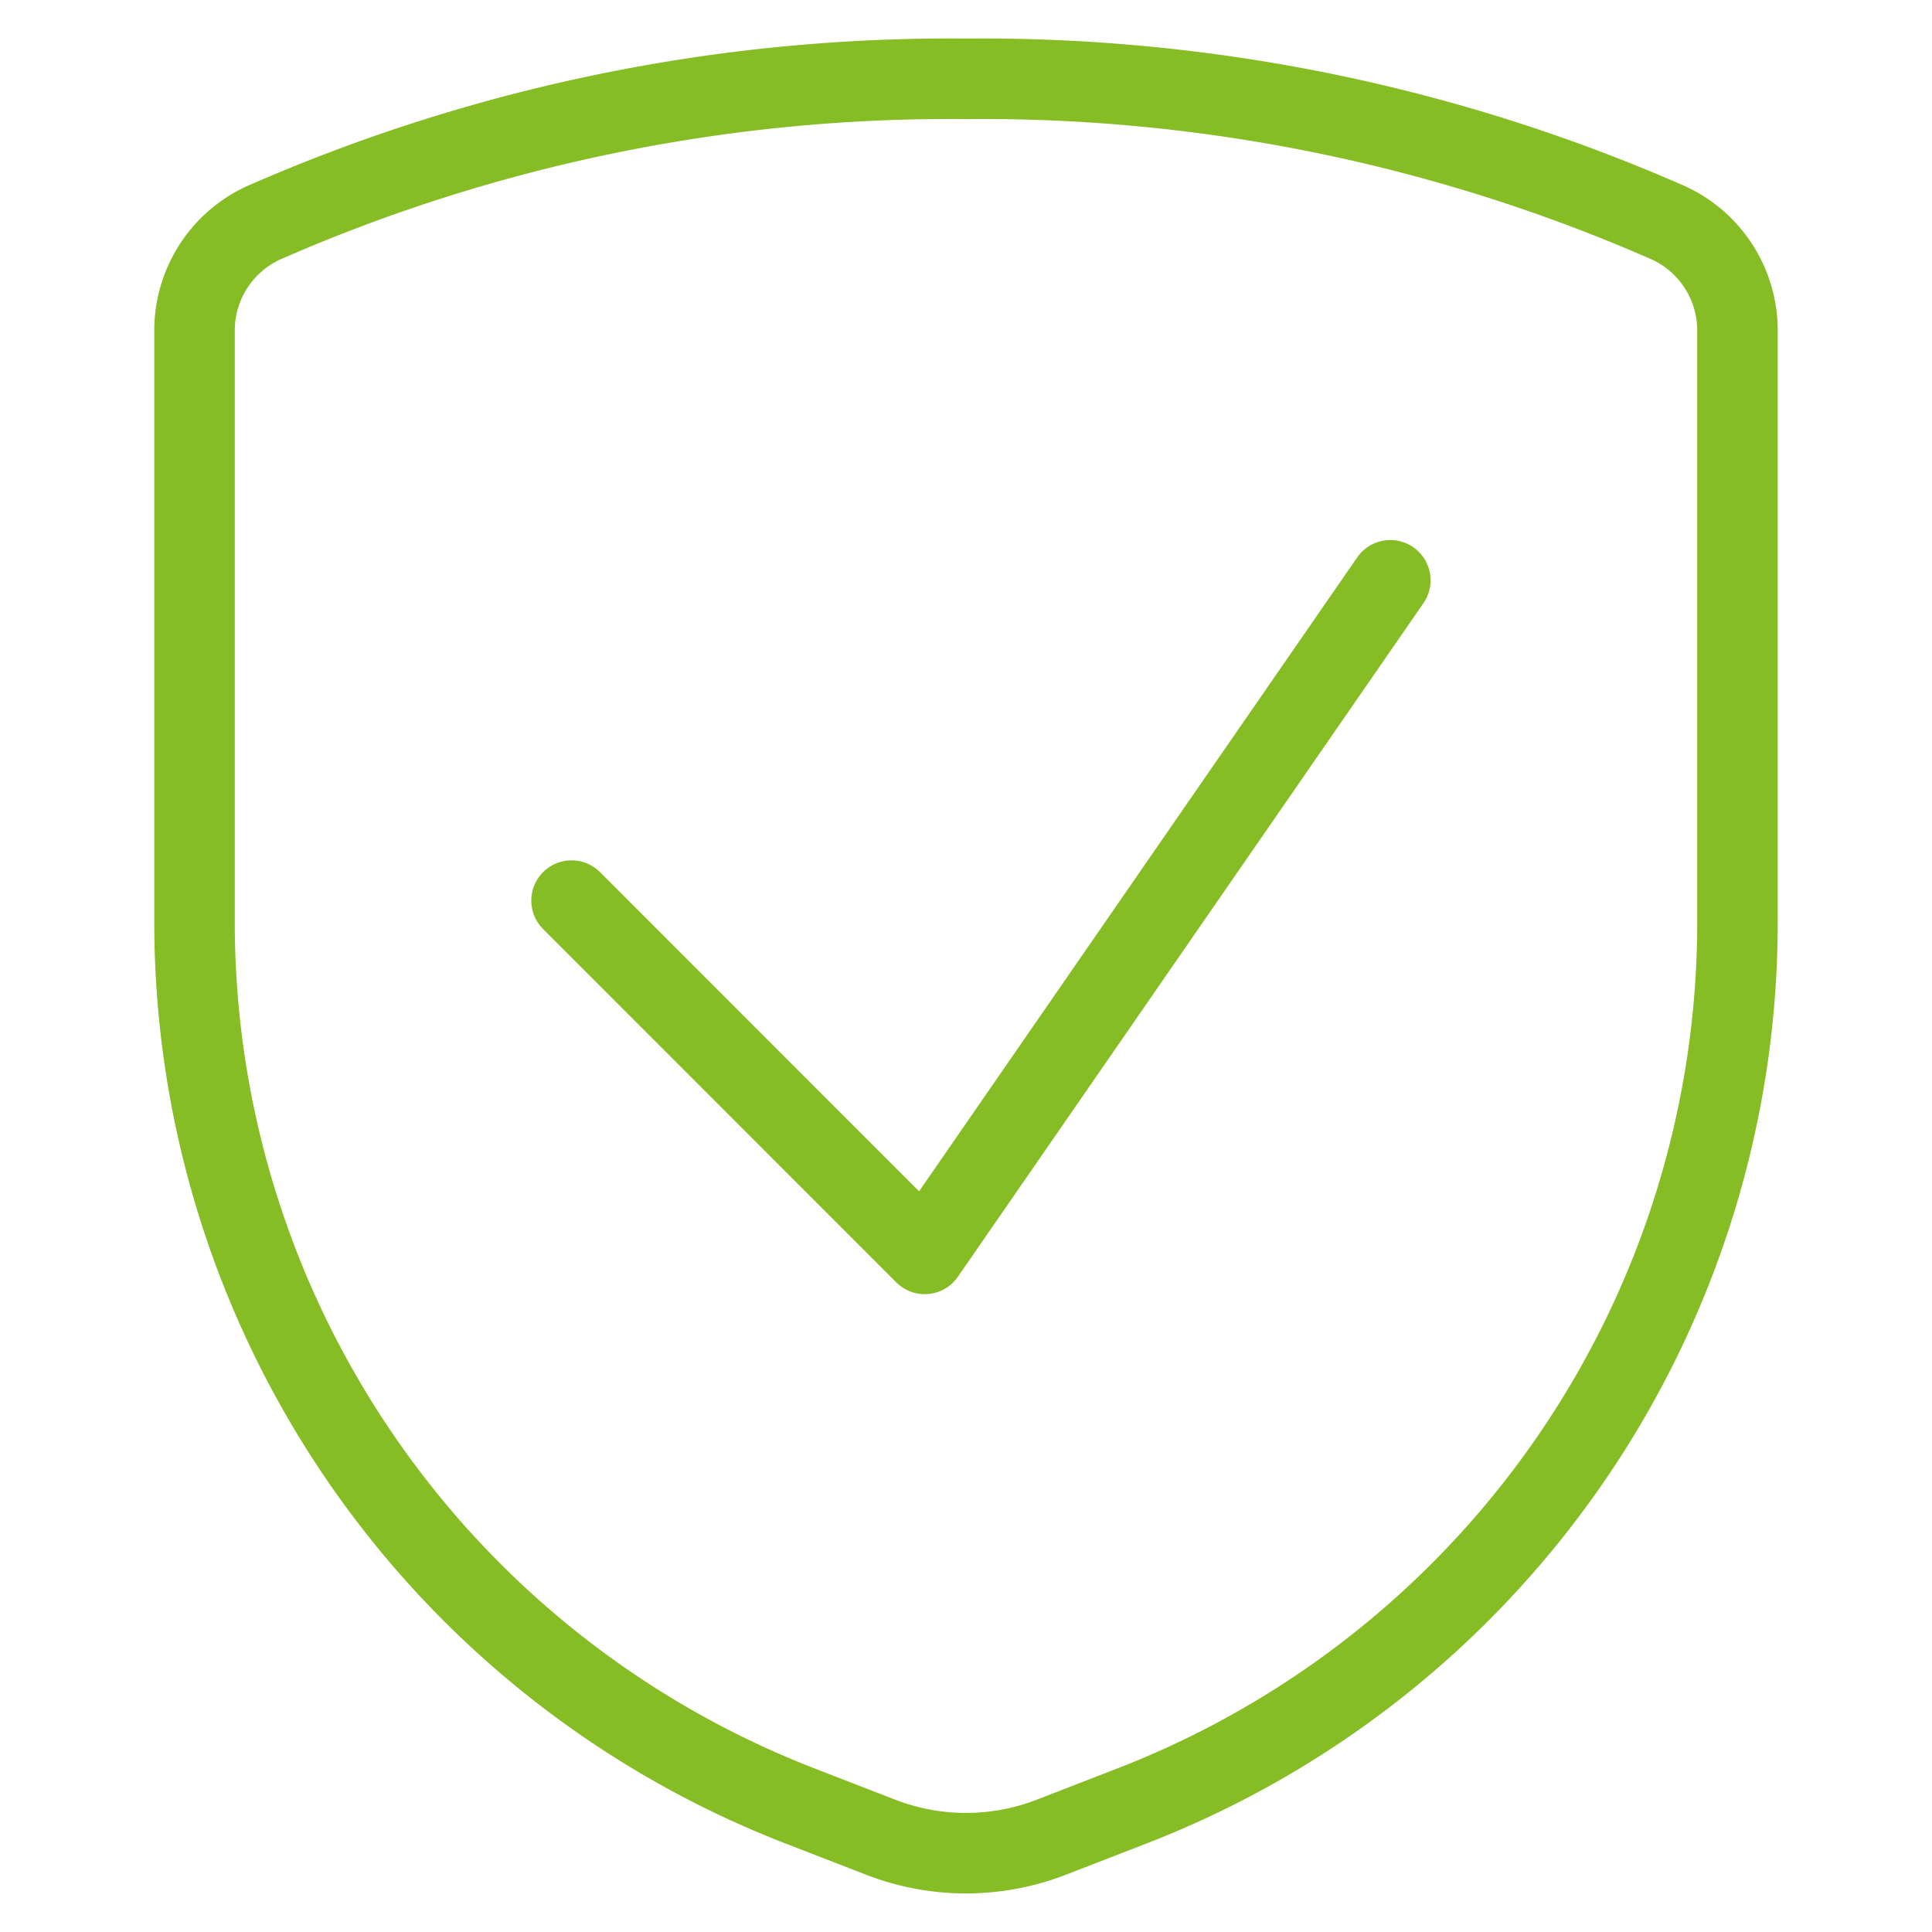 <svg viewBox="-1 -1 48 48" xmlns="http://www.w3.org/2000/svg" id="Shield-Check--Streamline-Ultimate" height="48" width="48">
  <desc>
    Shield Check Streamline Icon: https://streamlinehq.com
  </desc>
  <path d="m33.542 13.417 -11.567 16.736 -8.775 -8.778" fill="none" stroke="#86bc24" stroke-linecap="round" stroke-linejoin="round" stroke-width="2"></path>
  <path d="M3.833 7.235v14.638A23.546 23.546 0 0 0 18.837 43.853l2.045 0.793a5.871 5.871 0 0 0 4.236 0l2.045 -0.793A23.546 23.546 0 0 0 42.167 21.873V7.235a2.944 2.944 0 0 0 -1.706 -2.695A42.441 42.441 0 0 0 23 0.958a42.441 42.441 0 0 0 -17.461 3.582A2.944 2.944 0 0 0 3.833 7.235Z" fill="none" stroke="#86bc24" stroke-linecap="round" stroke-linejoin="round" stroke-width="2"></path>
</svg>